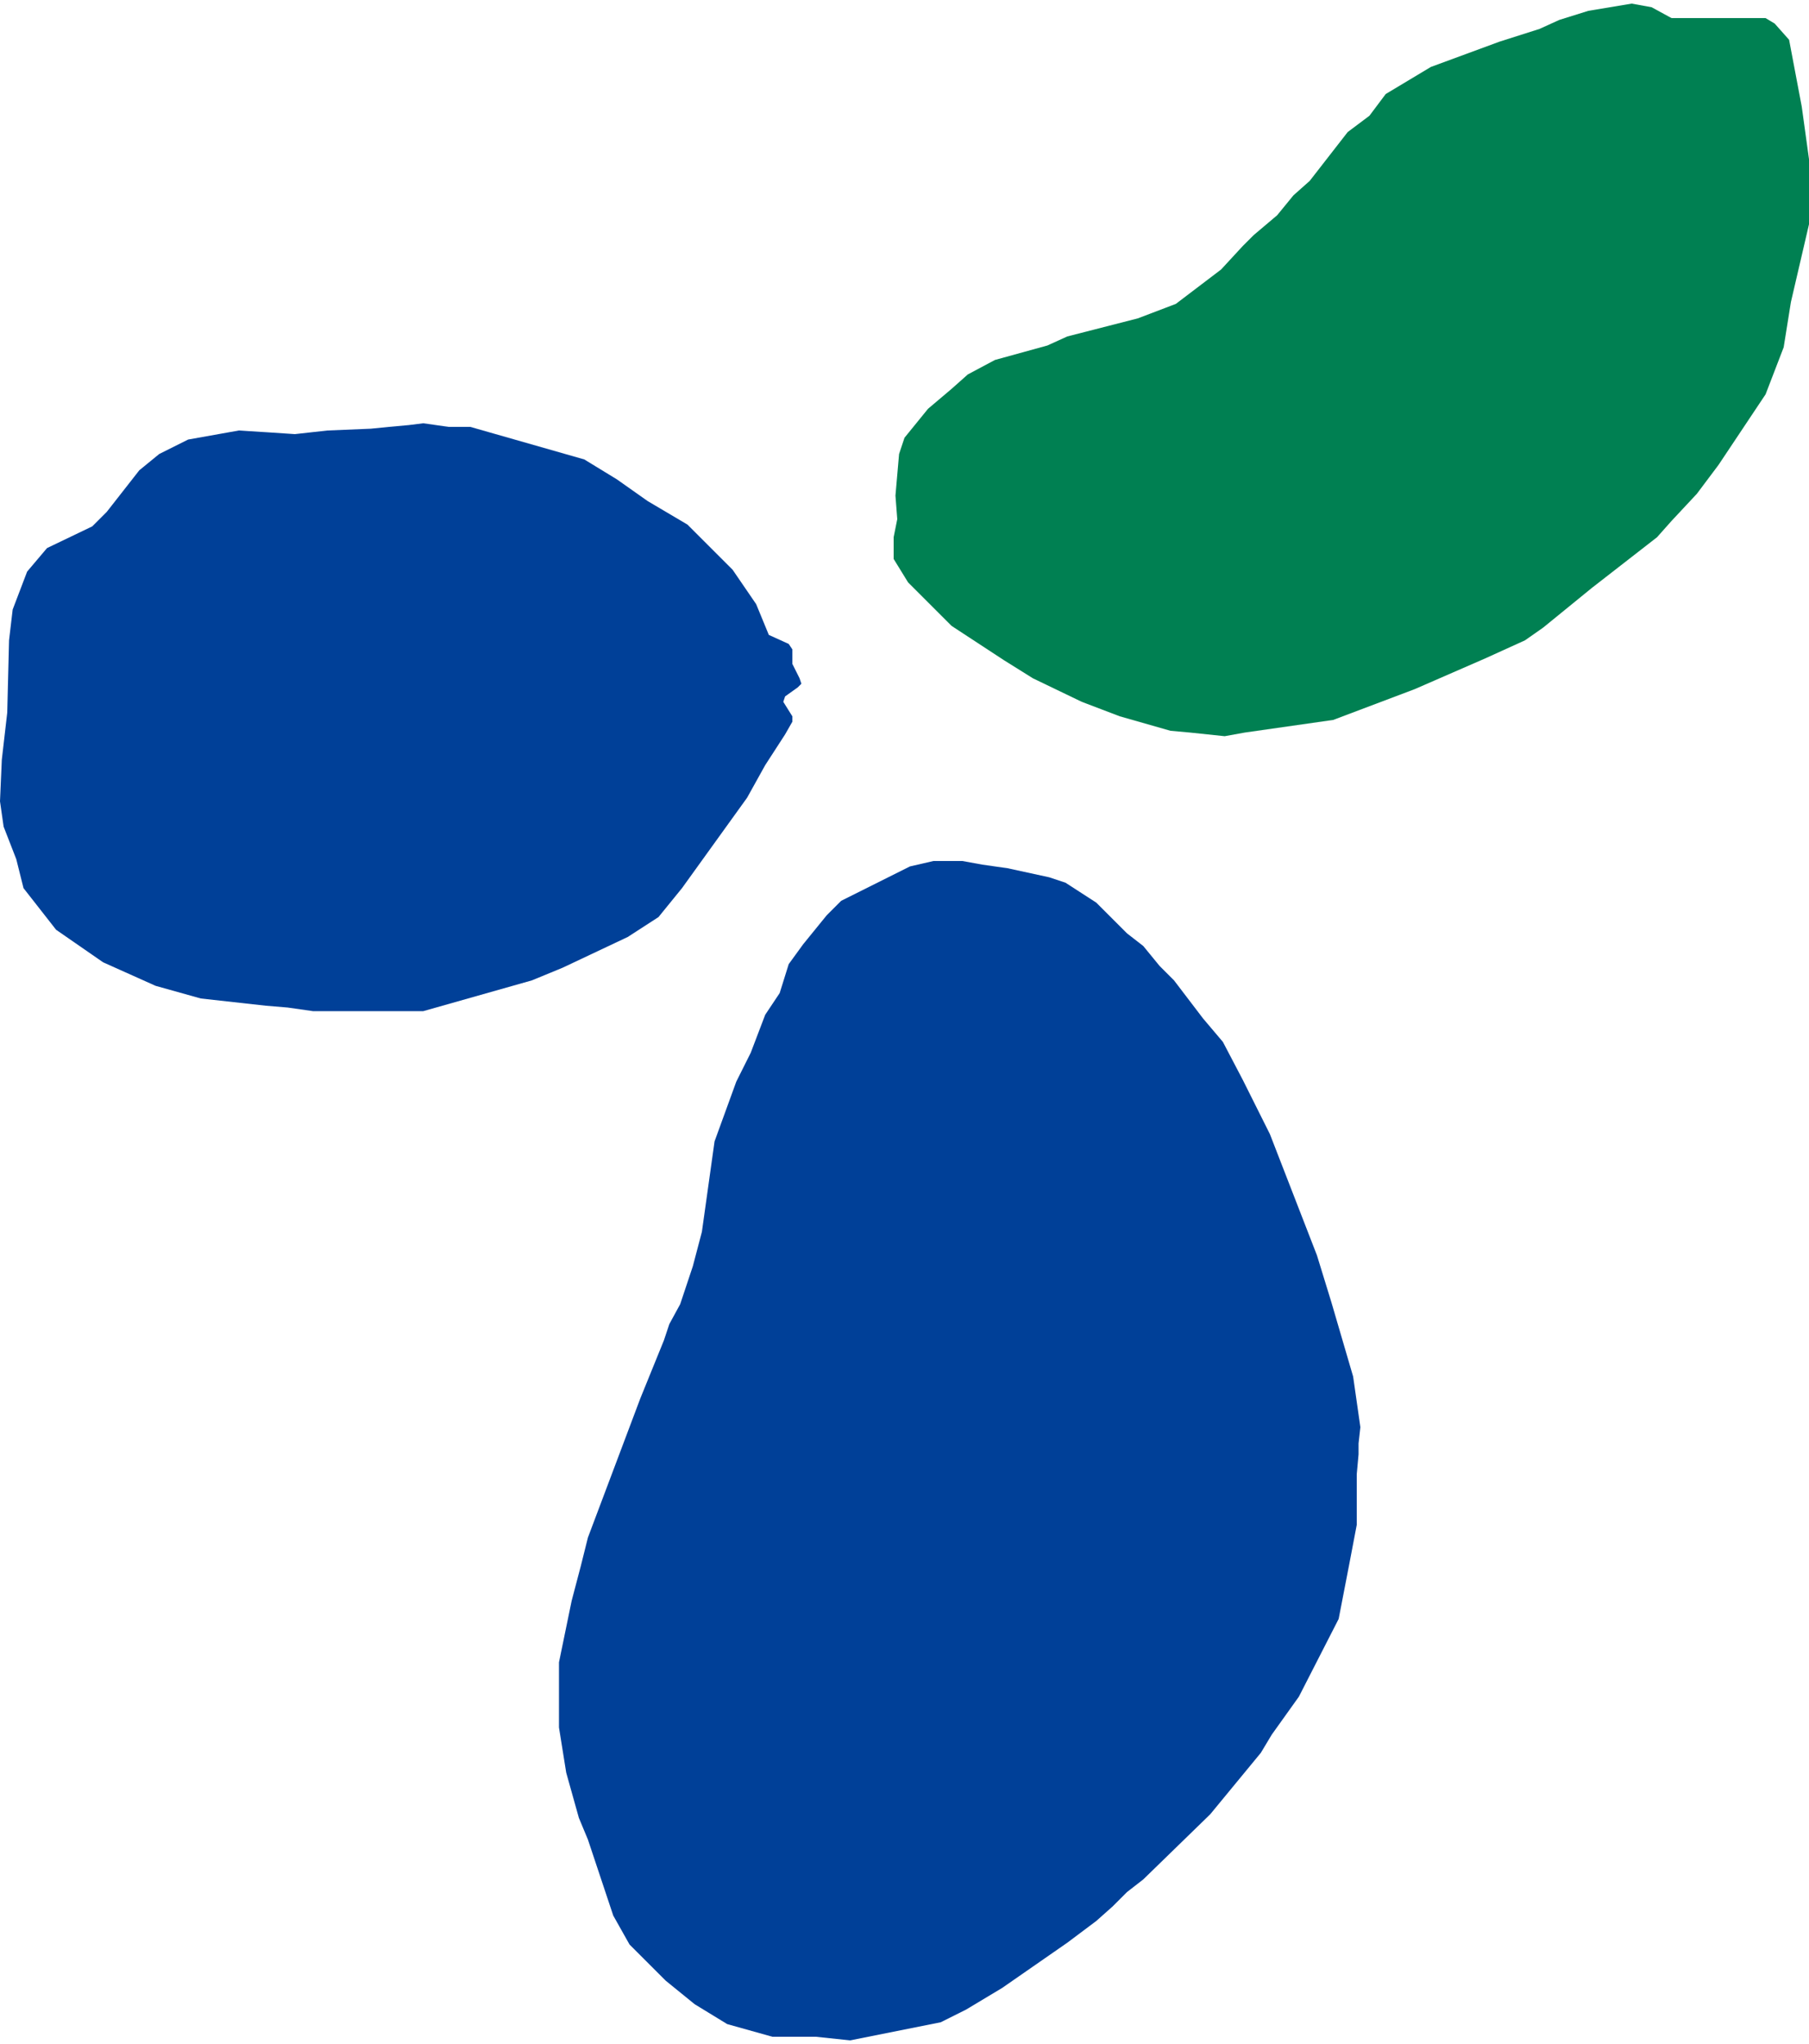 <?xml version="1.0" encoding="utf-8"?>
<!-- Generator: Adobe Illustrator 26.0.1, SVG Export Plug-In . SVG Version: 6.00 Build 0)  -->
<svg width="100" height="113" version="1.1" id="レイヤー_1" xmlns="http://www.w3.org/2000/svg" xmlns:xlink="http://www.w3.org/1999/xlink" x="0px"
	 y="0px" viewBox="0 0 100 112.6" style="enable-background:new 0 0 100 112.6;" xml:space="preserve">
<style type="text/css">
	.st0{fill:#004098;}
	.st1{fill:#008052;}
</style>
<g>
	<g>
		<g>
			<polyline class="st0" points="45.1,112.4 42.7,112.4 40.2,111.7 38.4,110.6 36.8,109.3 34.8,107.3 33.9,105.7 32.7,102.1 
				32.5,101.5 32,100.3 31.3,97.8 30.9,95.3 30.9,91.7 31.6,88.3 32.1,86.4 32.5,84.8 35.4,77.1 36.7,73.9 37,73 37.6,71.9 
				38.3,69.8 38.8,67.9 39.5,62.9 40.7,59.6 41.5,58 42.3,55.9 43.1,54.7 43.6,53.1 44.4,52 45.7,50.4 46.5,49.6 50.3,47.7 
				51.6,47.4 53.2,47.4 54.3,47.6 55.7,47.8 58,48.3 58.9,48.6 60.6,49.7 62.3,51.4 63.2,52.1 64.1,53.2 64.9,54 66.5,56.1 
				67.6,57.4 68.7,59.5 69.8,61.7 70.2,62.5 72.8,69.2 73.6,71.8 74.8,75.9 75,77.3 75.2,78.7 75.1,79.6 75.1,80.2 75,81.3 75,84.1 
				74.6,86.2 74,89.3 71.8,93.6 70.3,95.7 69.7,96.7 66.9,100.1 63.2,103.7 62.3,104.4 61.5,105.2 60.6,106 59,107.2 55.4,109.7 
				53.4,110.9 52,111.6 47,112.6 45.1,112.4 			"/>
		</g>
		<g>
			<polyline class="st0" points="20.9,55.7 17.3,55.7 15.9,55.5 14.7,55.4 11.1,55 8.6,54.3 5.7,53 3.1,51.2 1.3,48.9 0.9,47.3 
				0.2,45.5 0,44.1 0.1,41.8 0.4,39.2 0.5,35.2 0.7,33.5 1.5,31.4 2.6,30.1 5.1,28.9 5.9,28.1 7.7,25.8 8.8,24.9 10.4,24.1 
				13.2,23.6 14.8,23.7 16.3,23.8 18.1,23.6 20.5,23.5 21.5,23.4 22.6,23.3 23.4,23.2 24.8,23.4 26,23.4 29.5,24.4 32.3,25.2 
				34.1,26.3 35.8,27.5 38,28.8 40.5,31.3 41.8,33.2 42.5,34.9 43.6,35.4 43.8,35.7 43.8,36.5 44.2,37.3 44.3,37.6 44.1,37.8 
				43.4,38.3 43.3,38.6 43.8,39.4 43.8,39.7 43.4,40.4 42.3,42.1 41.3,43.9 37.7,48.9 36.4,50.5 34.7,51.6 31.1,53.3 29.4,54 
				23.4,55.7 20.9,55.7 			"/>
		</g>
	</g>
	<g>
		<polyline class="st1" points="65.8,40.3 64.7,40.2 61.9,39.4 59.8,38.6 57.1,37.3 55.5,36.3 52.6,34.4 50.2,32 49.4,30.7 
			49.4,29.5 49.6,28.5 49.5,27.2 49.7,24.9 50,24 51.3,22.4 52.6,21.3 53.5,20.5 55,19.7 57.9,18.9 59,18.4 62.9,17.4 65,16.6 
			67.5,14.7 68.7,13.4 69.3,12.8 70.6,11.7 71.5,10.6 72.4,9.8 74.5,7.1 75.7,6.2 76.6,5 79.1,3.5 82.9,2.1 85.1,1.4 86.2,0.9 
			87.8,0.4 90.2,0 91.3,0.2 92.4,0.8 93.5,0.8 97.6,0.8 98.1,1.1 98.9,2 99.6,5.7 100,8.6 100,12.2 99,16.5 98.6,19 97.6,21.6 
			95,25.5 93.8,27.1 92.4,28.6 91.6,29.5 88.9,31.6 88,32.3 85.3,34.5 84.3,35.2 82.1,36.2 78.2,37.9 73.7,39.6 68.8,40.3 
			67.7,40.5 65.8,40.3 		"/>
	</g>
</g>
</svg>
